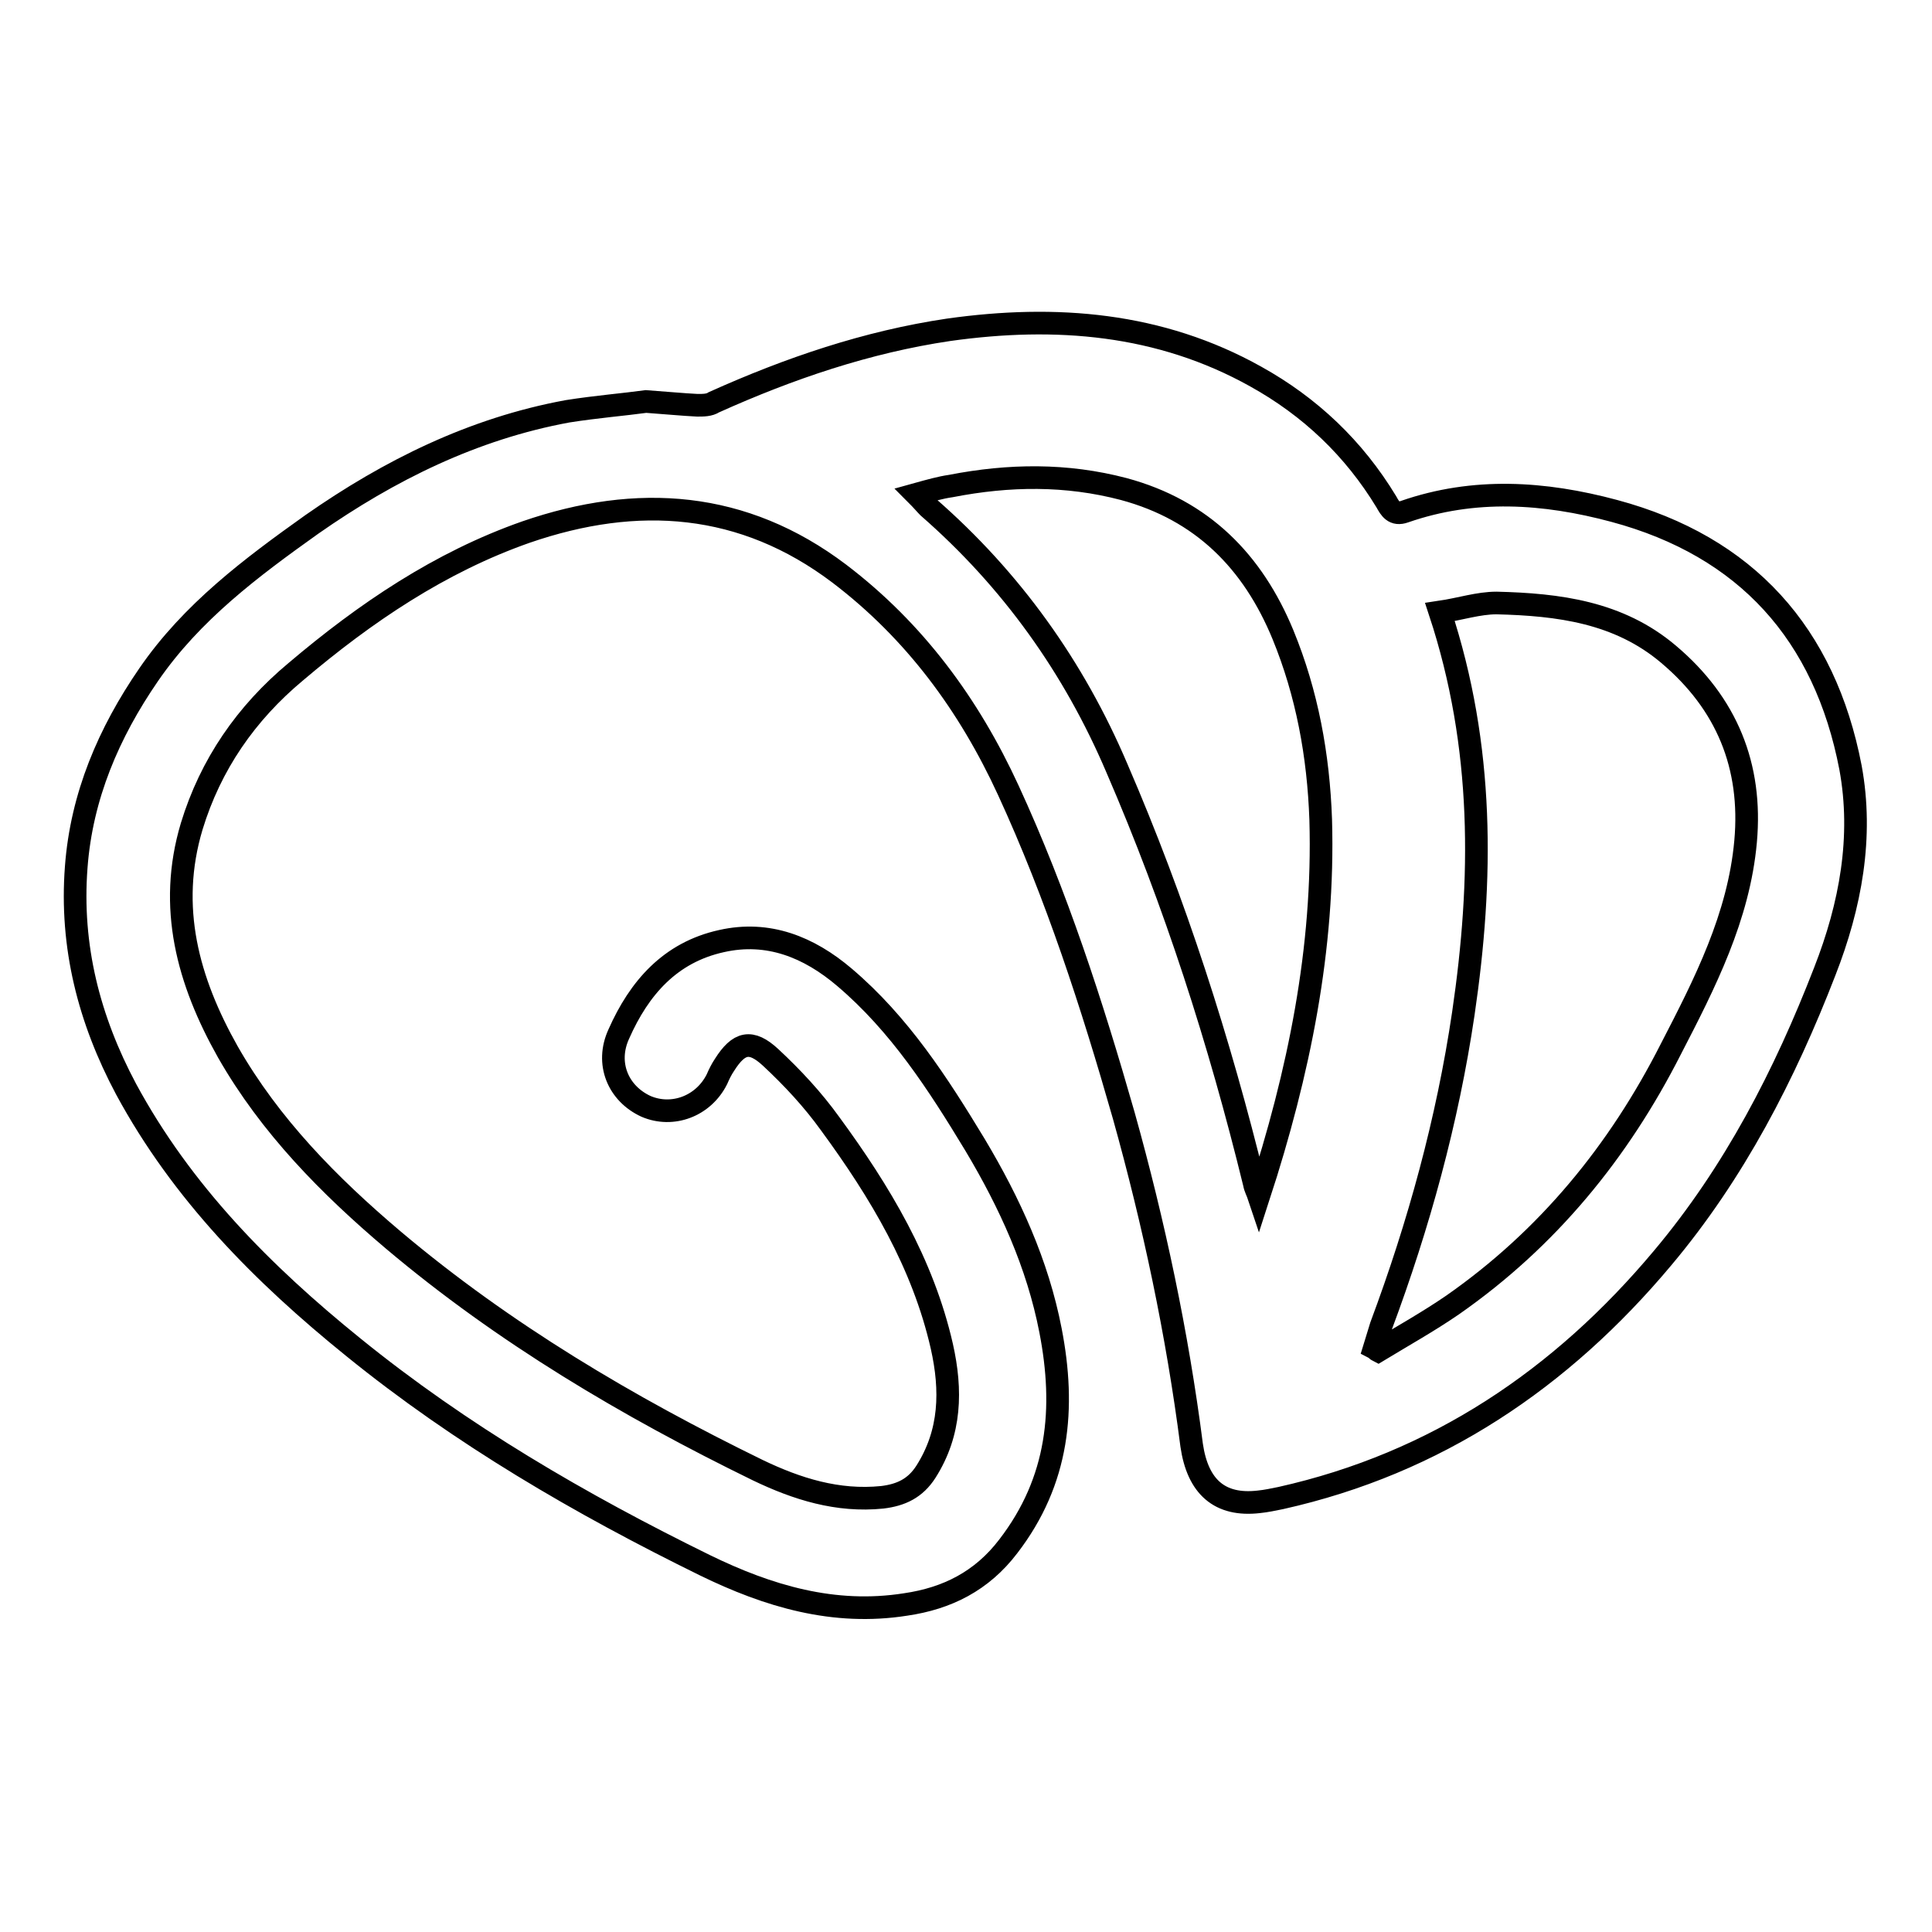 <?xml version="1.0" encoding="utf-8"?>
<!-- Svg Vector Icons : http://www.onlinewebfonts.com/icon -->
<!DOCTYPE svg PUBLIC "-//W3C//DTD SVG 1.1//EN" "http://www.w3.org/Graphics/SVG/1.1/DTD/svg11.dtd">
<svg version="1.1" xmlns="http://www.w3.org/2000/svg" xmlns:xlink="http://www.w3.org/1999/xlink" x="0px" y="0px" viewBox="0 0 256 256" enable-background="new 0 0 256 256" xml:space="preserve">
<g> <path stroke-width="3" fill-opacity="0" stroke="#000000"  d="M85.6,53.2c2.8,0.2,4.8,0.4,6.8,0.5c0.8,0,1.6,0,2.2-0.4c10-4.5,20.3-8,31.1-9.6c14.2-2,28-0.9,40.7,6.2 c7.2,4,13,9.5,17.3,16.6c0.5,0.9,1,1.8,2.4,1.3c9.2-3.2,18.5-2.6,27.8-0.1c17.5,4.7,27.9,16.3,31.3,34c1.7,9.2,0,18.3-3.4,27 c-5.3,13.7-12,26.7-21.5,38c-13.4,16-30,27.2-50.6,31.8c-1,0.2-1.9,0.4-2.9,0.5c-5.2,0.6-8.1-2-8.9-7.5c-1.9-14.8-5-29.4-9-43.7 c-4.2-14.7-8.9-29.2-15.3-43.1c-5.2-11.3-12.4-21.1-22.4-28.7c-12.7-9.6-26.7-10.6-41.5-5.5c-11.4,4-21.3,10.7-30.5,18.5 c-6.6,5.5-11.3,12.3-13.8,20.5c-3.2,10.7-0.5,20.5,4.8,29.9c5.6,9.8,13.4,17.7,21.9,24.9c14.7,12.4,31.1,22.1,48.3,30.5 c5.2,2.5,10.6,4.2,16.5,3.6c2.5-0.3,4.4-1.2,5.8-3.4c3.3-5.2,3.4-10.8,2.1-16.6c-2.5-11-8.2-20.5-14.8-29.5c-2.3-3.2-5-6.1-7.9-8.8 c-2.6-2.4-4.2-2-6.1,1c-0.4,0.6-0.7,1.2-1,1.9c-1.8,3.6-5.9,5.1-9.4,3.6c-3.7-1.7-5.4-5.7-3.6-9.6c2.7-6.1,6.8-10.8,13.6-12.3 c6.2-1.4,11.6,0.8,16.3,4.8c7.3,6.2,12.4,14.1,17.3,22.2c4.6,7.7,8.3,15.8,10,24.6c2,10.3,1.1,19.9-5.6,28.6 c-3.5,4.6-8.1,6.9-13.6,7.7c-9.5,1.5-18.2-1.1-26.6-5.2c-16.5-8.1-32.3-17.3-46.6-28.9c-12-9.7-22.7-20.5-30.1-34.2 c-4.9-9.2-7.4-18.9-6.6-29.4c0.7-9.4,4.3-17.8,9.6-25.5c5.7-8.3,13.6-14.2,21.6-19.9c10.3-7.2,21.4-12.7,33.9-15 C79,53.9,82.7,53.6,85.6,53.2z M190.8,81.1c5.9,17.9,5.7,35.5,3.1,53.2c-2.1,14.2-5.9,28-10.9,41.4c-0.3,1-0.6,1.9-0.9,2.9 c0.2,0.1,0.3,0.3,0.5,0.4c3.3-2,6.7-3.9,9.9-6.1c12.6-8.8,22-20.3,28.9-33.9c4.5-8.7,9-17.5,9.9-27.5c0.9-10-2.5-18.3-10.2-24.8 c-6.6-5.6-14.6-6.6-22.8-6.8C195.9,79.9,193.5,80.7,190.8,81.1L190.8,81.1z M121.4,65.5c0.8,0.8,1.2,1.3,1.6,1.7 c11,9.6,19.3,21.2,25,34.6c7.7,17.8,13.6,36.2,18.2,55c0.1,0.6,0.4,1.1,0.6,1.7c5.3-16.3,8.7-32.8,8.2-49.9 c-0.3-8.5-1.8-16.7-5-24.5c-4-9.7-10.7-16.5-21.1-19.3c-7.6-2-15.2-1.9-22.9-0.4C124.6,64.6,123.2,65,121.4,65.5L121.4,65.5z"/></g>
</svg>